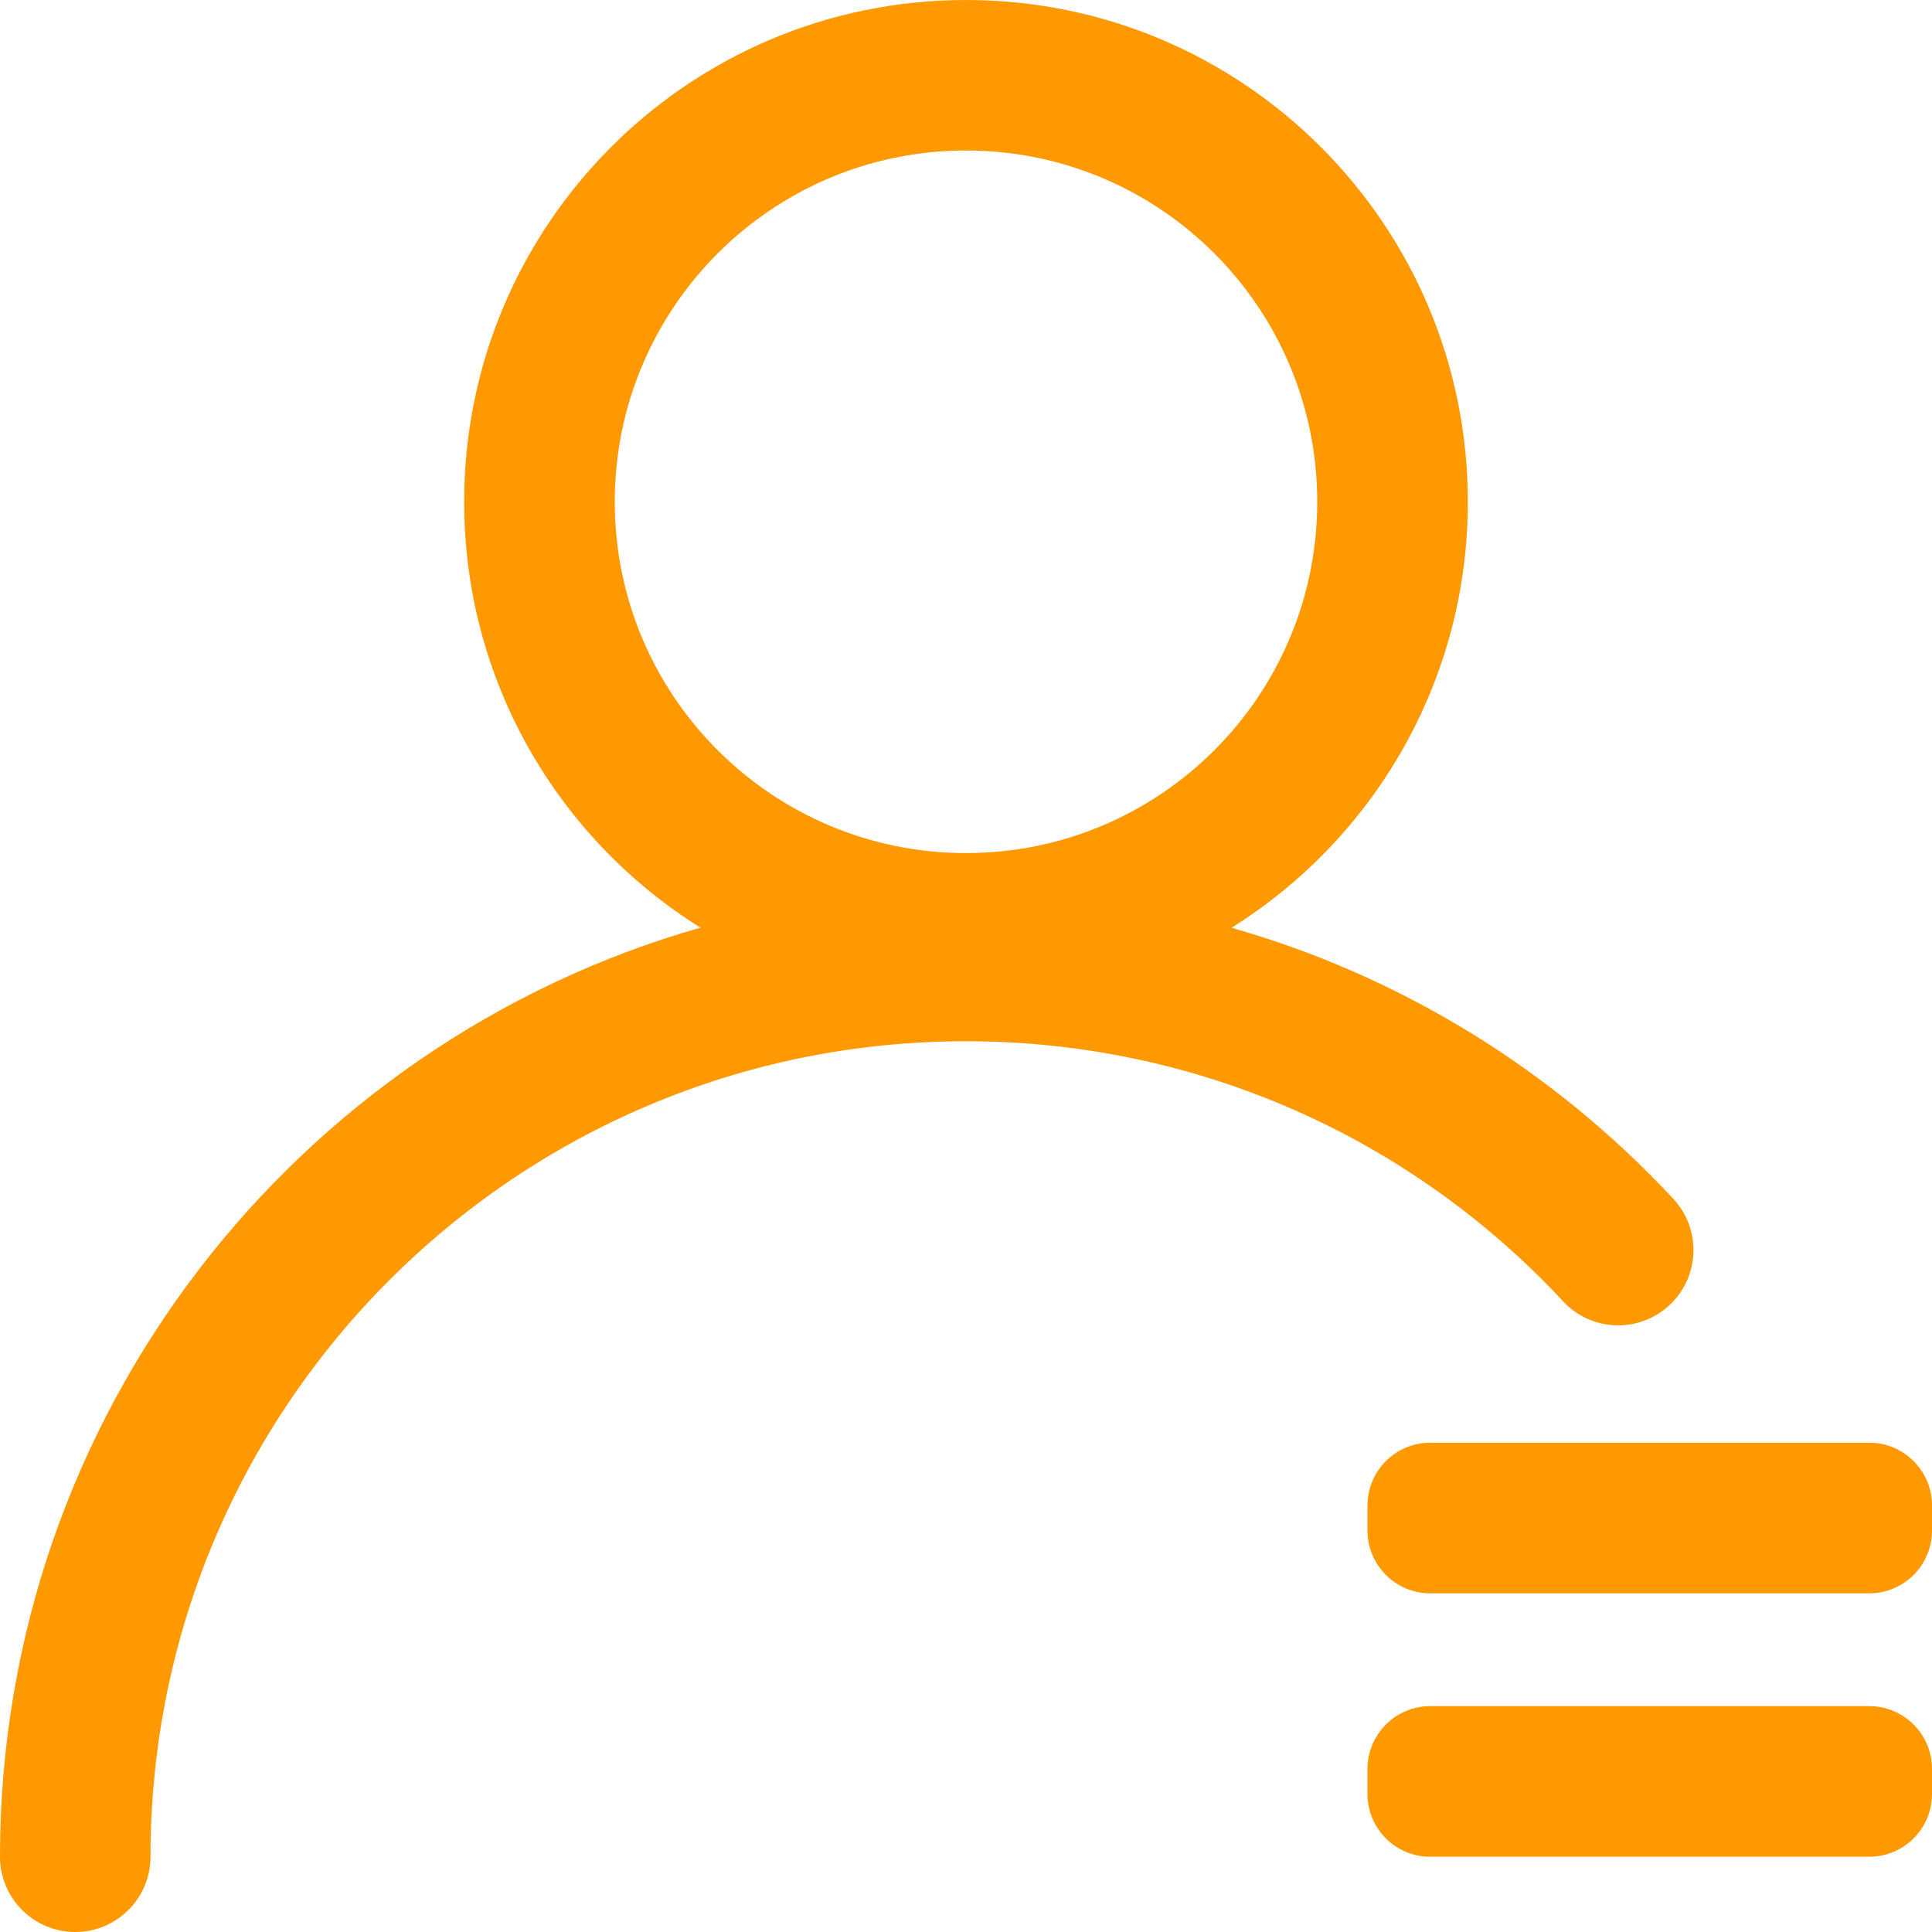 <svg width="20" height="20" viewBox="0 0 20 20" fill="none" xmlns="http://www.w3.org/2000/svg" xmlns:xlink="http://www.w3.org/1999/xlink">
	<desc>
			Created with Pixso.
	</desc>
	<defs/>
	<path id="形状" d="M10 0C12.869 0 15.195 2.326 15.195 5.195C15.195 7.055 14.217 8.686 12.749 9.604C14.494 10.101 16.073 11.068 17.322 12.41C17.615 12.725 17.597 13.218 17.282 13.511C16.967 13.804 16.474 13.787 16.181 13.471C14.594 11.765 12.377 10.779 10 10.779C5.338 10.779 1.558 14.559 1.558 19.221C1.558 19.651 1.209 20 0.779 20C0.349 20 0 19.651 0 19.221C0 14.651 3.065 10.797 7.251 9.603C5.782 8.686 4.805 7.054 4.805 5.195C4.805 2.326 7.131 0 10 0ZM6.364 5.195C6.364 3.187 7.992 1.558 10 1.558C12.008 1.558 13.636 3.187 13.636 5.195C13.636 7.203 12.008 8.831 10 8.831C7.992 8.831 6.364 7.203 6.364 5.195ZM19.351 14.935C19.709 14.935 20 15.226 20 15.585L20 15.844C20 16.203 19.709 16.494 19.351 16.494L14.805 16.494C14.447 16.494 14.156 16.203 14.156 15.844L14.156 15.585C14.156 15.226 14.447 14.935 14.805 14.935L19.351 14.935ZM20 18.312C20 17.953 19.709 17.662 19.351 17.662L14.805 17.662C14.447 17.662 14.156 17.953 14.156 18.312L14.156 18.571C14.156 18.93 14.447 19.221 14.805 19.221L19.351 19.221C19.709 19.221 20 18.93 20 18.571L20 18.312Z" clip-rule="evenodd" fill="#FE9901" fill-opacity="1" fill-rule="evenodd"/>
</svg>
